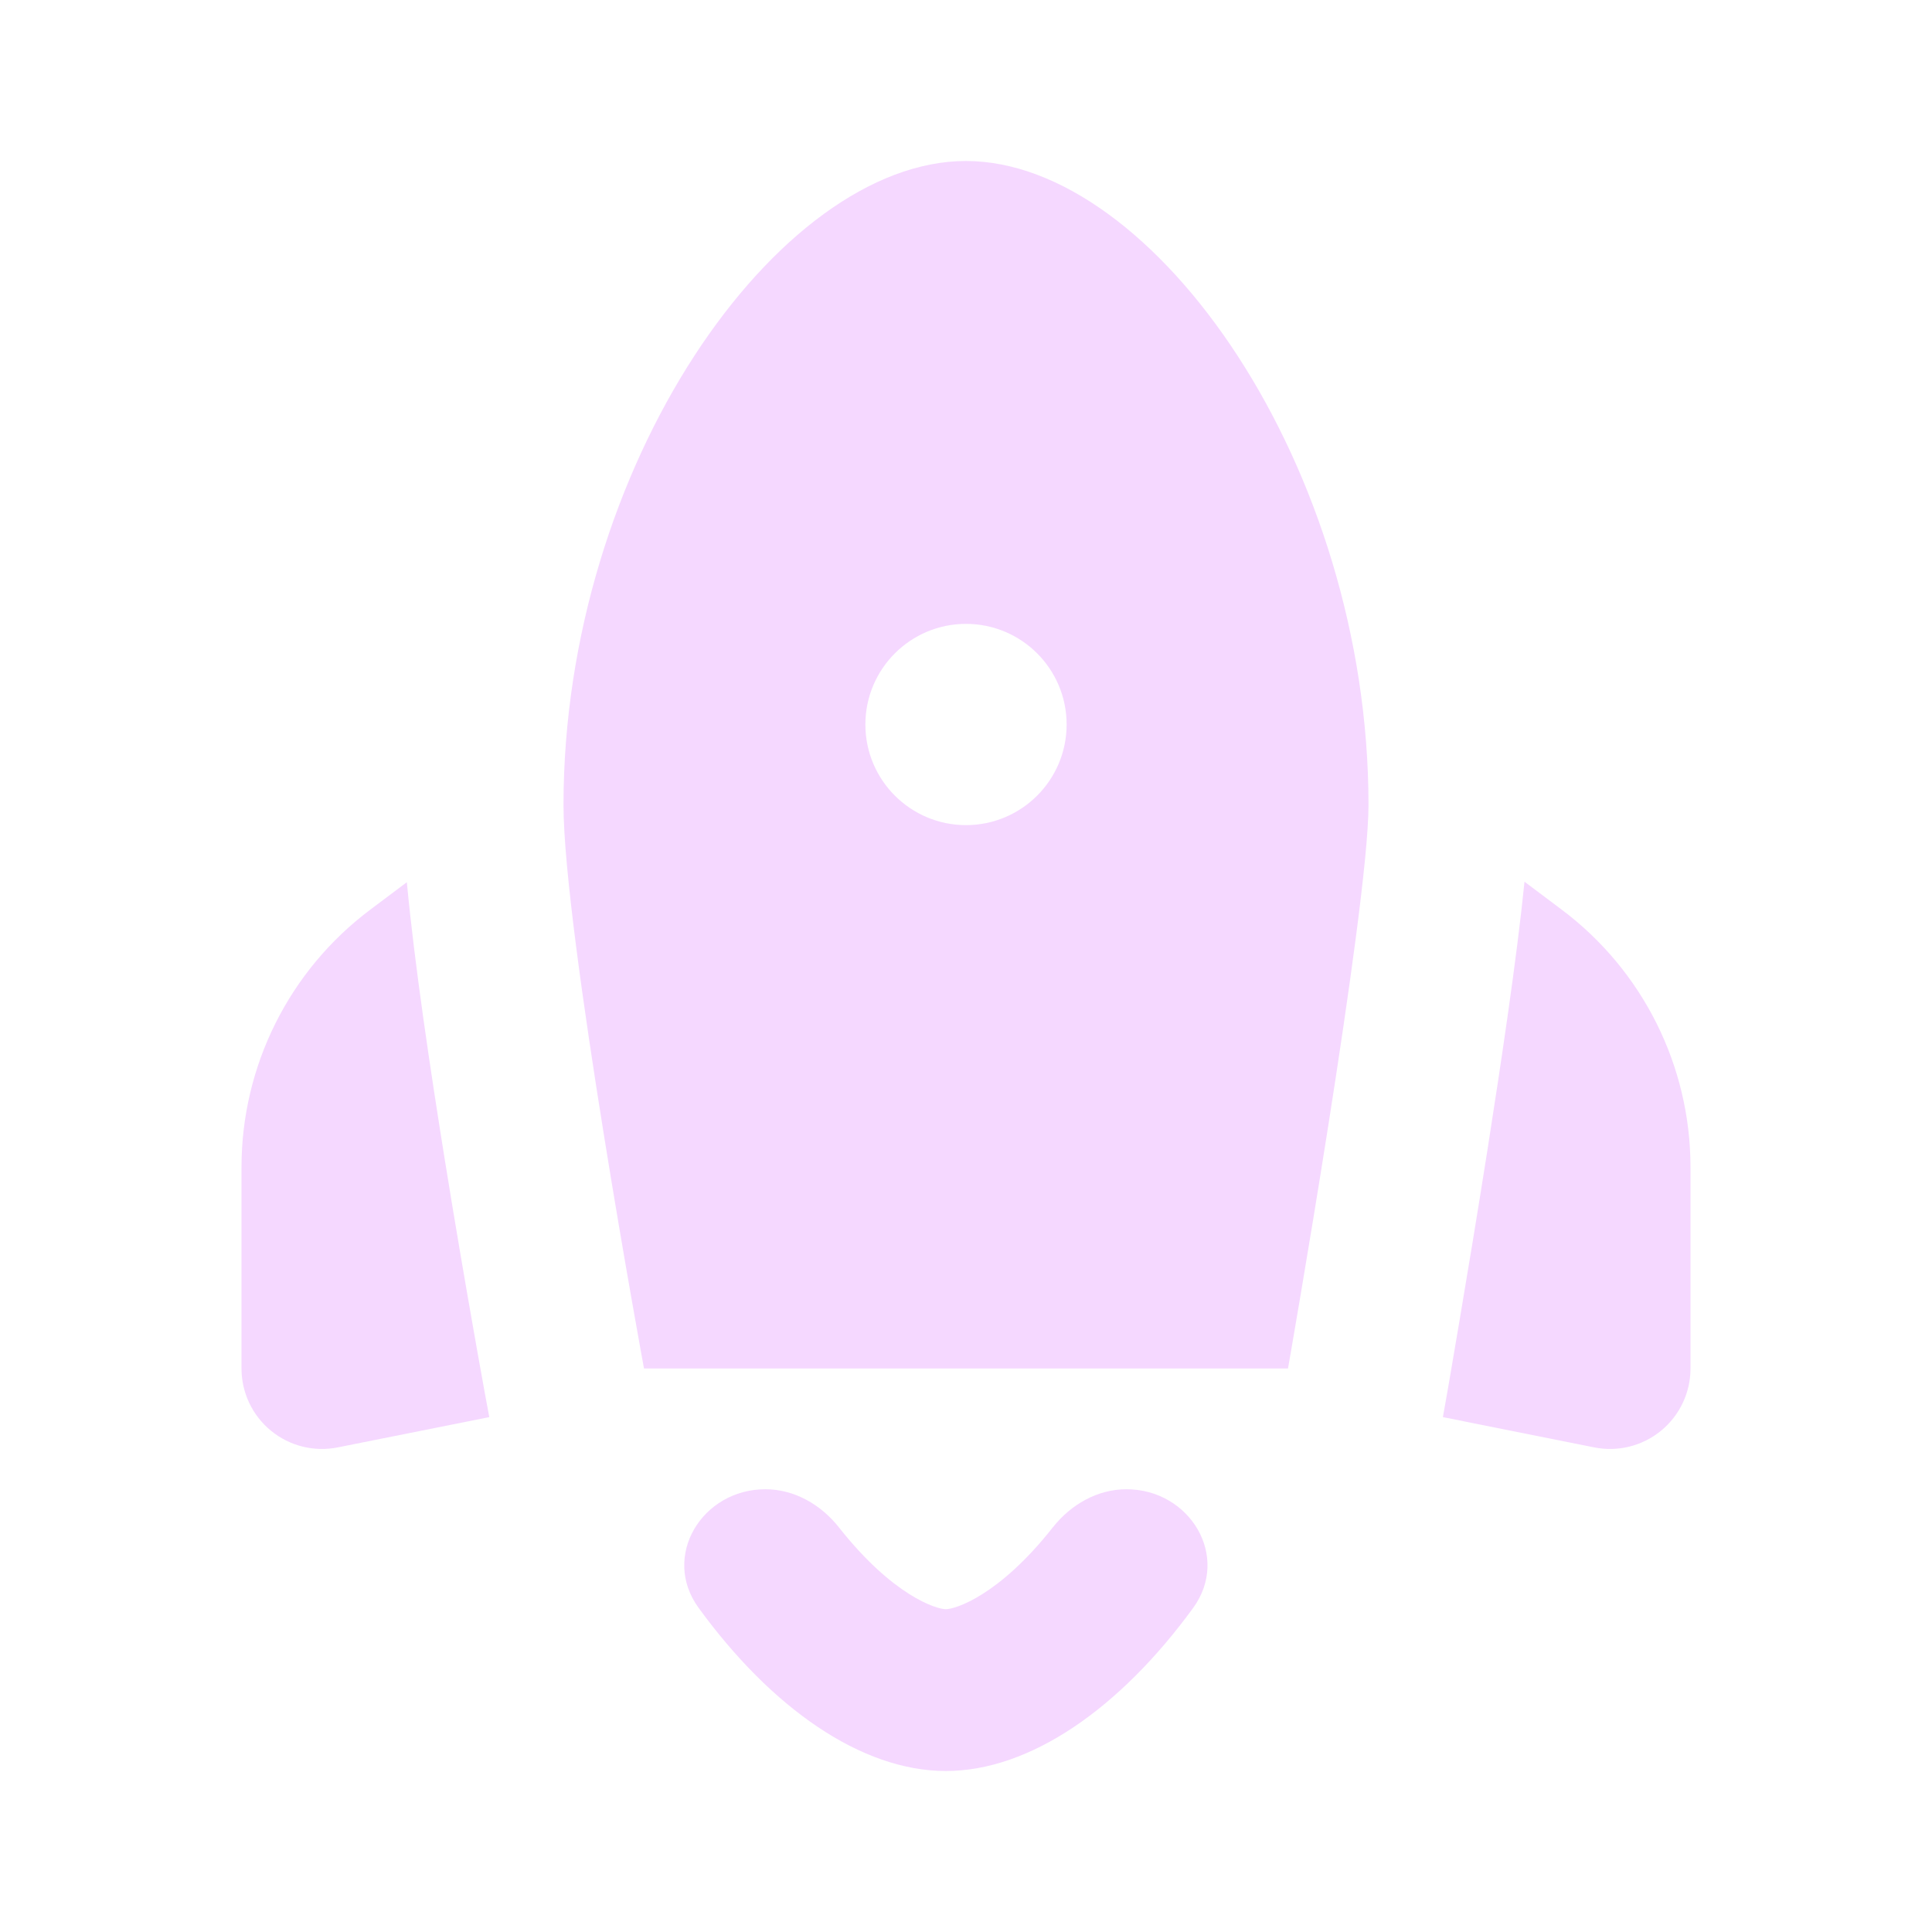 <?xml version="1.0" encoding="UTF-8"?> <svg xmlns="http://www.w3.org/2000/svg" width="24" height="24" viewBox="0 0 24 24" fill="none"> <g clip-path="url(#clip0_1335_9096)"> <path fill-rule="evenodd" clip-rule="evenodd" d="M11.999 2C9.664 2 7 5.794 7 10C7 11.565 8 17 8 17H16C16 17 17 11.294 17 10C17 5.794 14.336 2 11.999 2ZM12 10.25C12.69 10.25 13.25 9.69 13.25 9C13.25 8.31 12.69 7.75 12 7.75C11.31 7.75 10.75 8.31 10.75 9C10.75 9.69 11.31 10.25 12 10.25Z" fill="#F5D8FF"></path> <path d="M17.982 17.278L17.924 17.604L19.804 17.98C20.098 18.039 20.402 17.963 20.634 17.773C20.866 17.583 21 17.299 21 17V14.5C21 13.241 20.407 12.055 19.4 11.3L18.938 10.953C18.841 11.916 18.645 13.217 18.476 14.296C18.349 15.1 18.223 15.861 18.128 16.421C18.081 16.701 18.042 16.931 18.014 17.092L17.982 17.278Z" fill="#F5D8FF"></path> <path d="M5.525 14.404C5.349 13.308 5.149 11.977 5.054 10.959L4.6 11.3C3.593 12.055 3 13.241 3 14.5V17C3 17.299 3.134 17.583 3.366 17.773C3.598 17.963 3.902 18.039 4.196 17.98L6.078 17.604L6.033 17.361L6.021 17.297L5.989 17.118C5.961 16.964 5.921 16.742 5.874 16.472C5.779 15.932 5.652 15.193 5.525 14.404Z" fill="#F5D8FF"></path> <path d="M10.421 18.973C10.196 18.689 9.867 18.5 9.507 18.5C8.721 18.5 8.212 19.333 8.678 19.973C9.585 21.22 10.701 22 11.749 22C12.799 22 13.914 21.22 14.822 19.974C15.288 19.333 14.779 18.5 13.993 18.5C13.633 18.5 13.304 18.689 13.079 18.973C12.409 19.823 11.867 19.99 11.749 19.99C11.632 19.99 11.091 19.823 10.421 18.973Z" fill="#F5D8FF"></path> </g> <defs> <clipPath id="clip0_1335_9096"> <rect width="24" height="24" fill="white"></rect> </clipPath> </defs> </svg> 